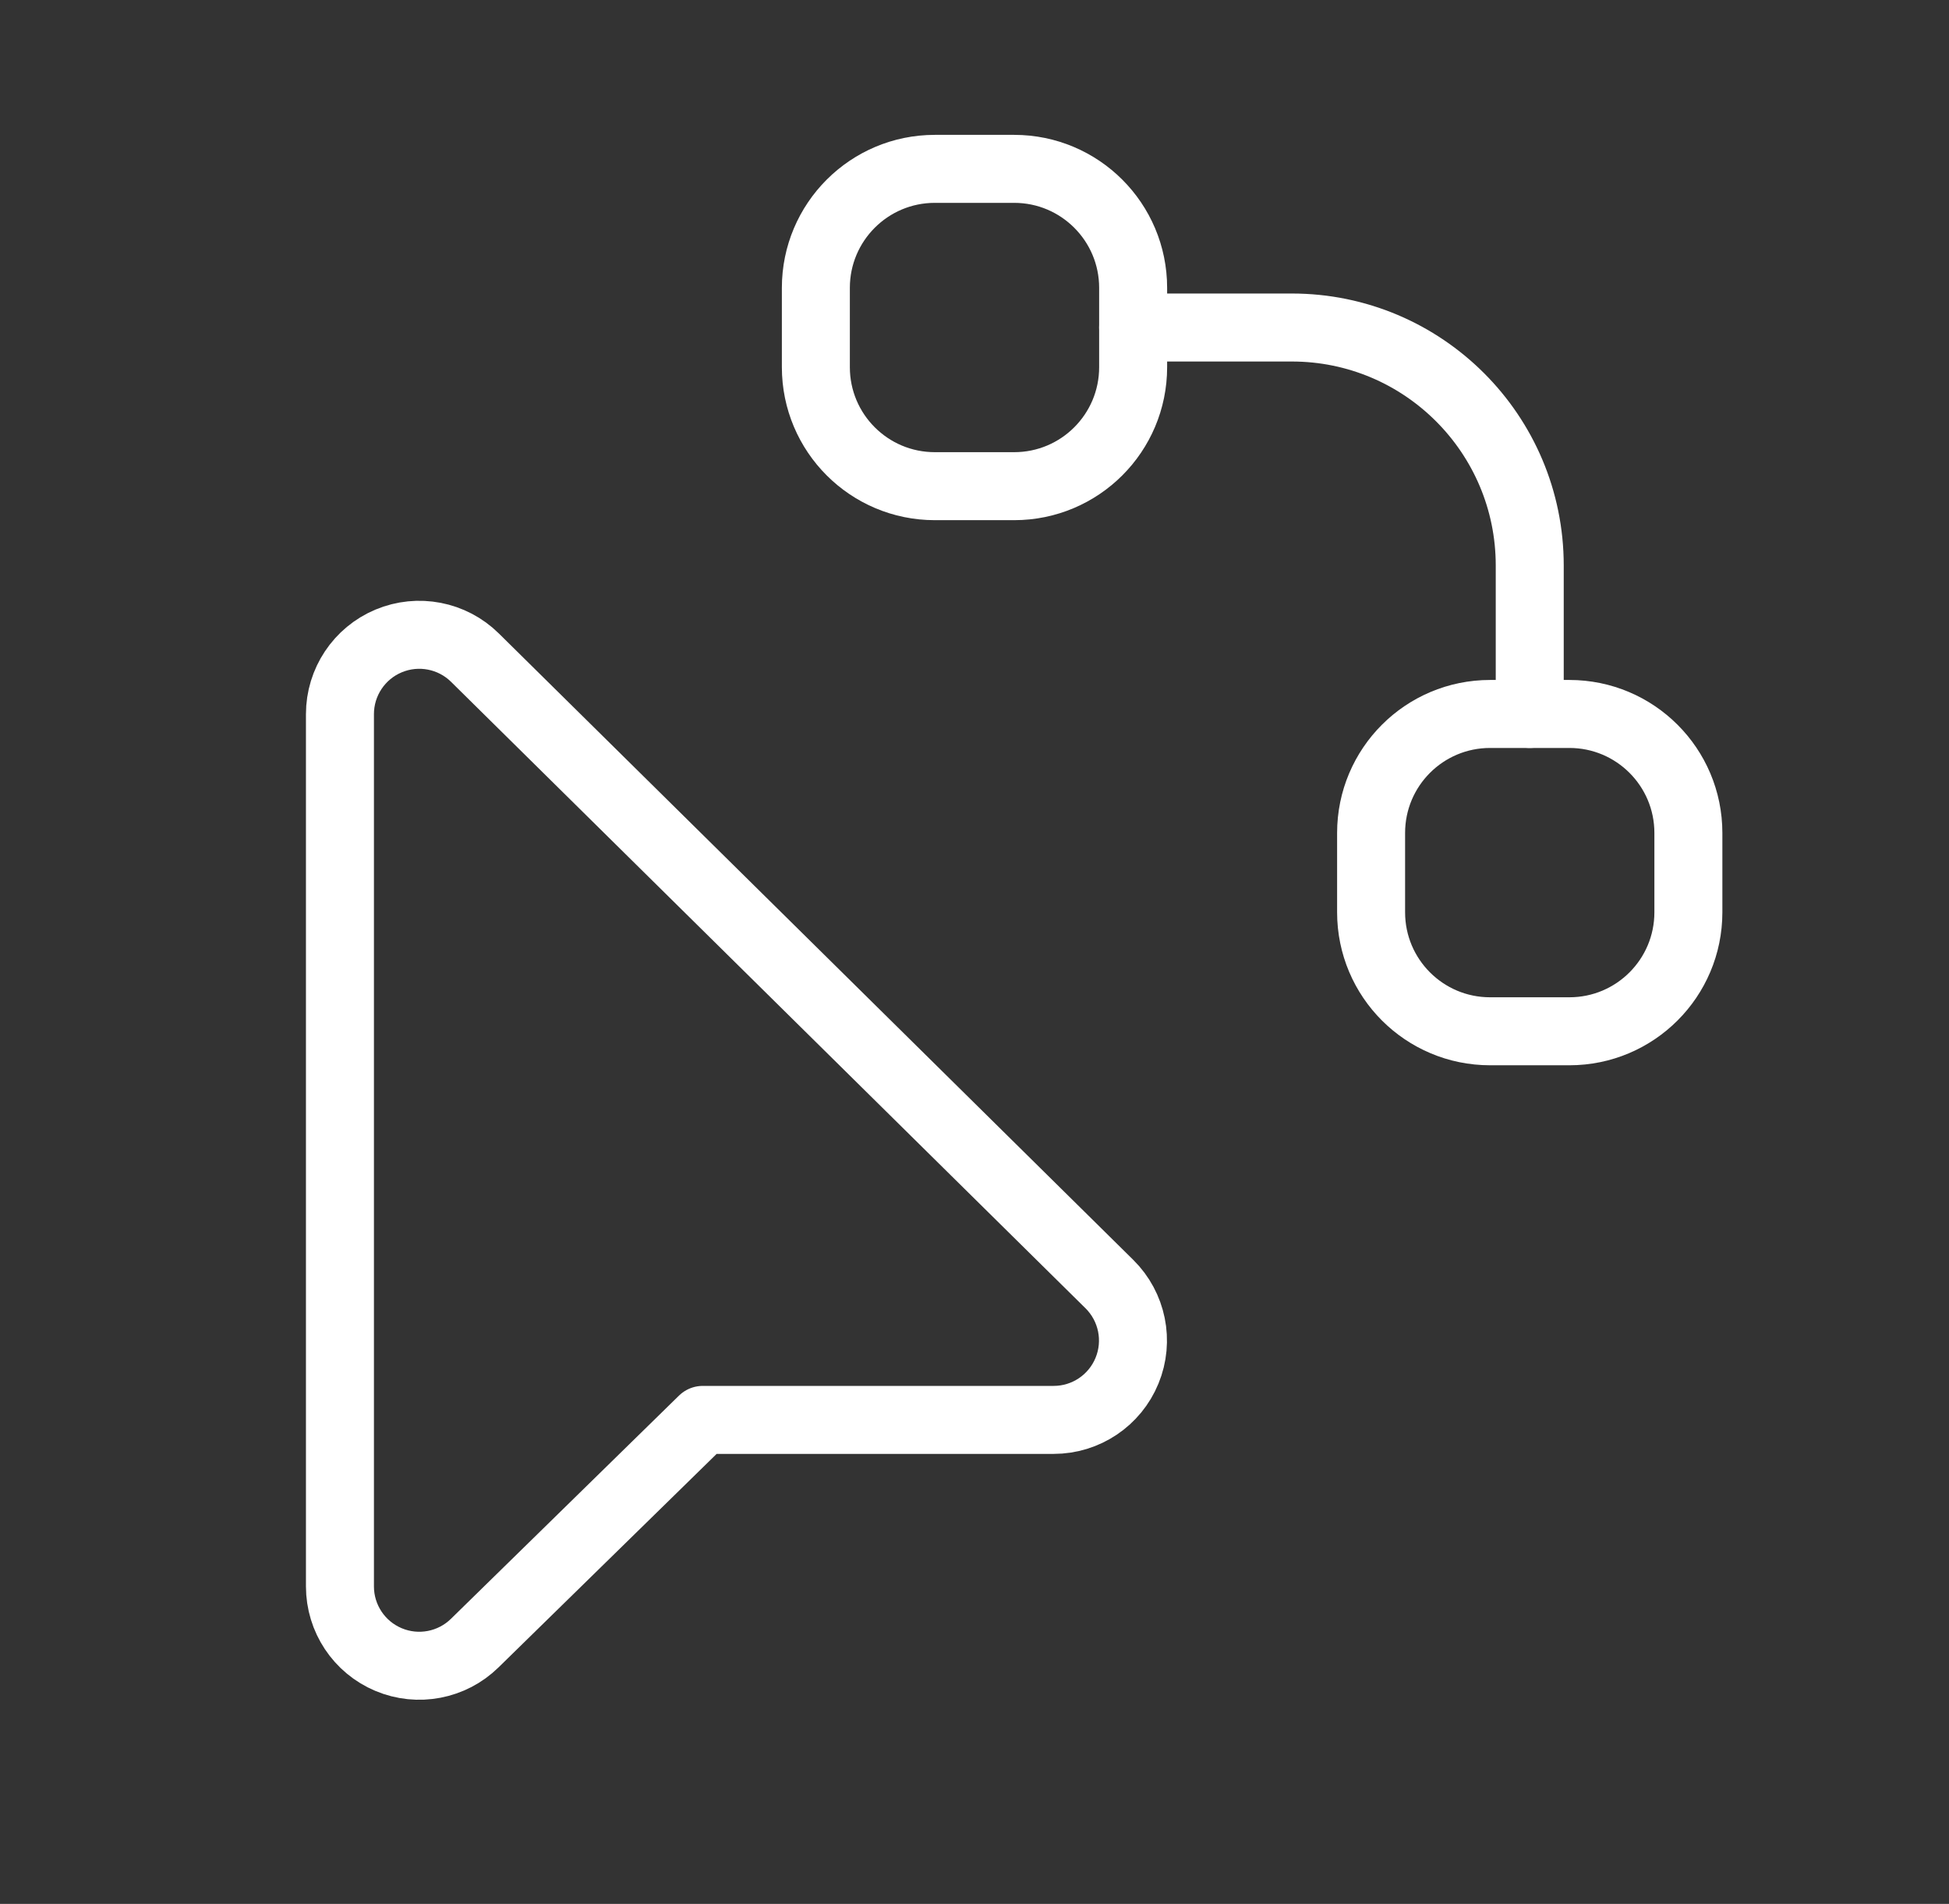 <svg width="43" height="42" viewBox="0 0 43 42" fill="none" xmlns="http://www.w3.org/2000/svg">
<rect x="0" y="0" width="43" height="42" fill="#333333" stroke="none"/>
<path d="M33.75 15.75V12.475C33.75 9.576 31.399 7.225 28.5 7.225H25" stroke="white" stroke-width="1.5" stroke-linecap="round" stroke-linejoin="round"/>
<path fill-rule="evenodd" clip-rule="evenodd" d="M18 8.1V6.35C18 4.901 19.175 3.725 20.625 3.725H22.375C23.825 3.725 25 4.901 25 6.35V8.1C25 9.55 23.825 10.725 22.375 10.725H20.625C19.175 10.725 18 9.55 18 8.1Z" stroke="white" stroke-width="1.5" stroke-linecap="round" stroke-linejoin="round"/>
<path fill-rule="evenodd" clip-rule="evenodd" d="M30.25 20.125V18.375C30.25 16.925 31.425 15.75 32.875 15.75H34.625C36.075 15.75 37.25 16.925 37.25 18.375V20.125C37.25 21.575 36.075 22.75 34.625 22.75H32.875C31.425 22.75 30.25 21.575 30.25 20.125Z" stroke="white" stroke-width="1.5" stroke-linecap="round" stroke-linejoin="round"/>
<path fill-rule="evenodd" clip-rule="evenodd" d="M15.505 31.323H23.247C23.956 31.323 24.596 30.894 24.865 30.237C25.135 29.581 24.981 28.826 24.476 28.327L10.479 14.508C9.977 14.012 9.226 13.867 8.575 14.139C7.924 14.411 7.5 15.048 7.5 15.754V34.996C7.5 35.701 7.922 36.337 8.572 36.61C9.221 36.883 9.971 36.74 10.474 36.247L15.505 31.323Z" stroke="white" stroke-width="1.5" stroke-linecap="round" stroke-linejoin="round"/>
</svg>
